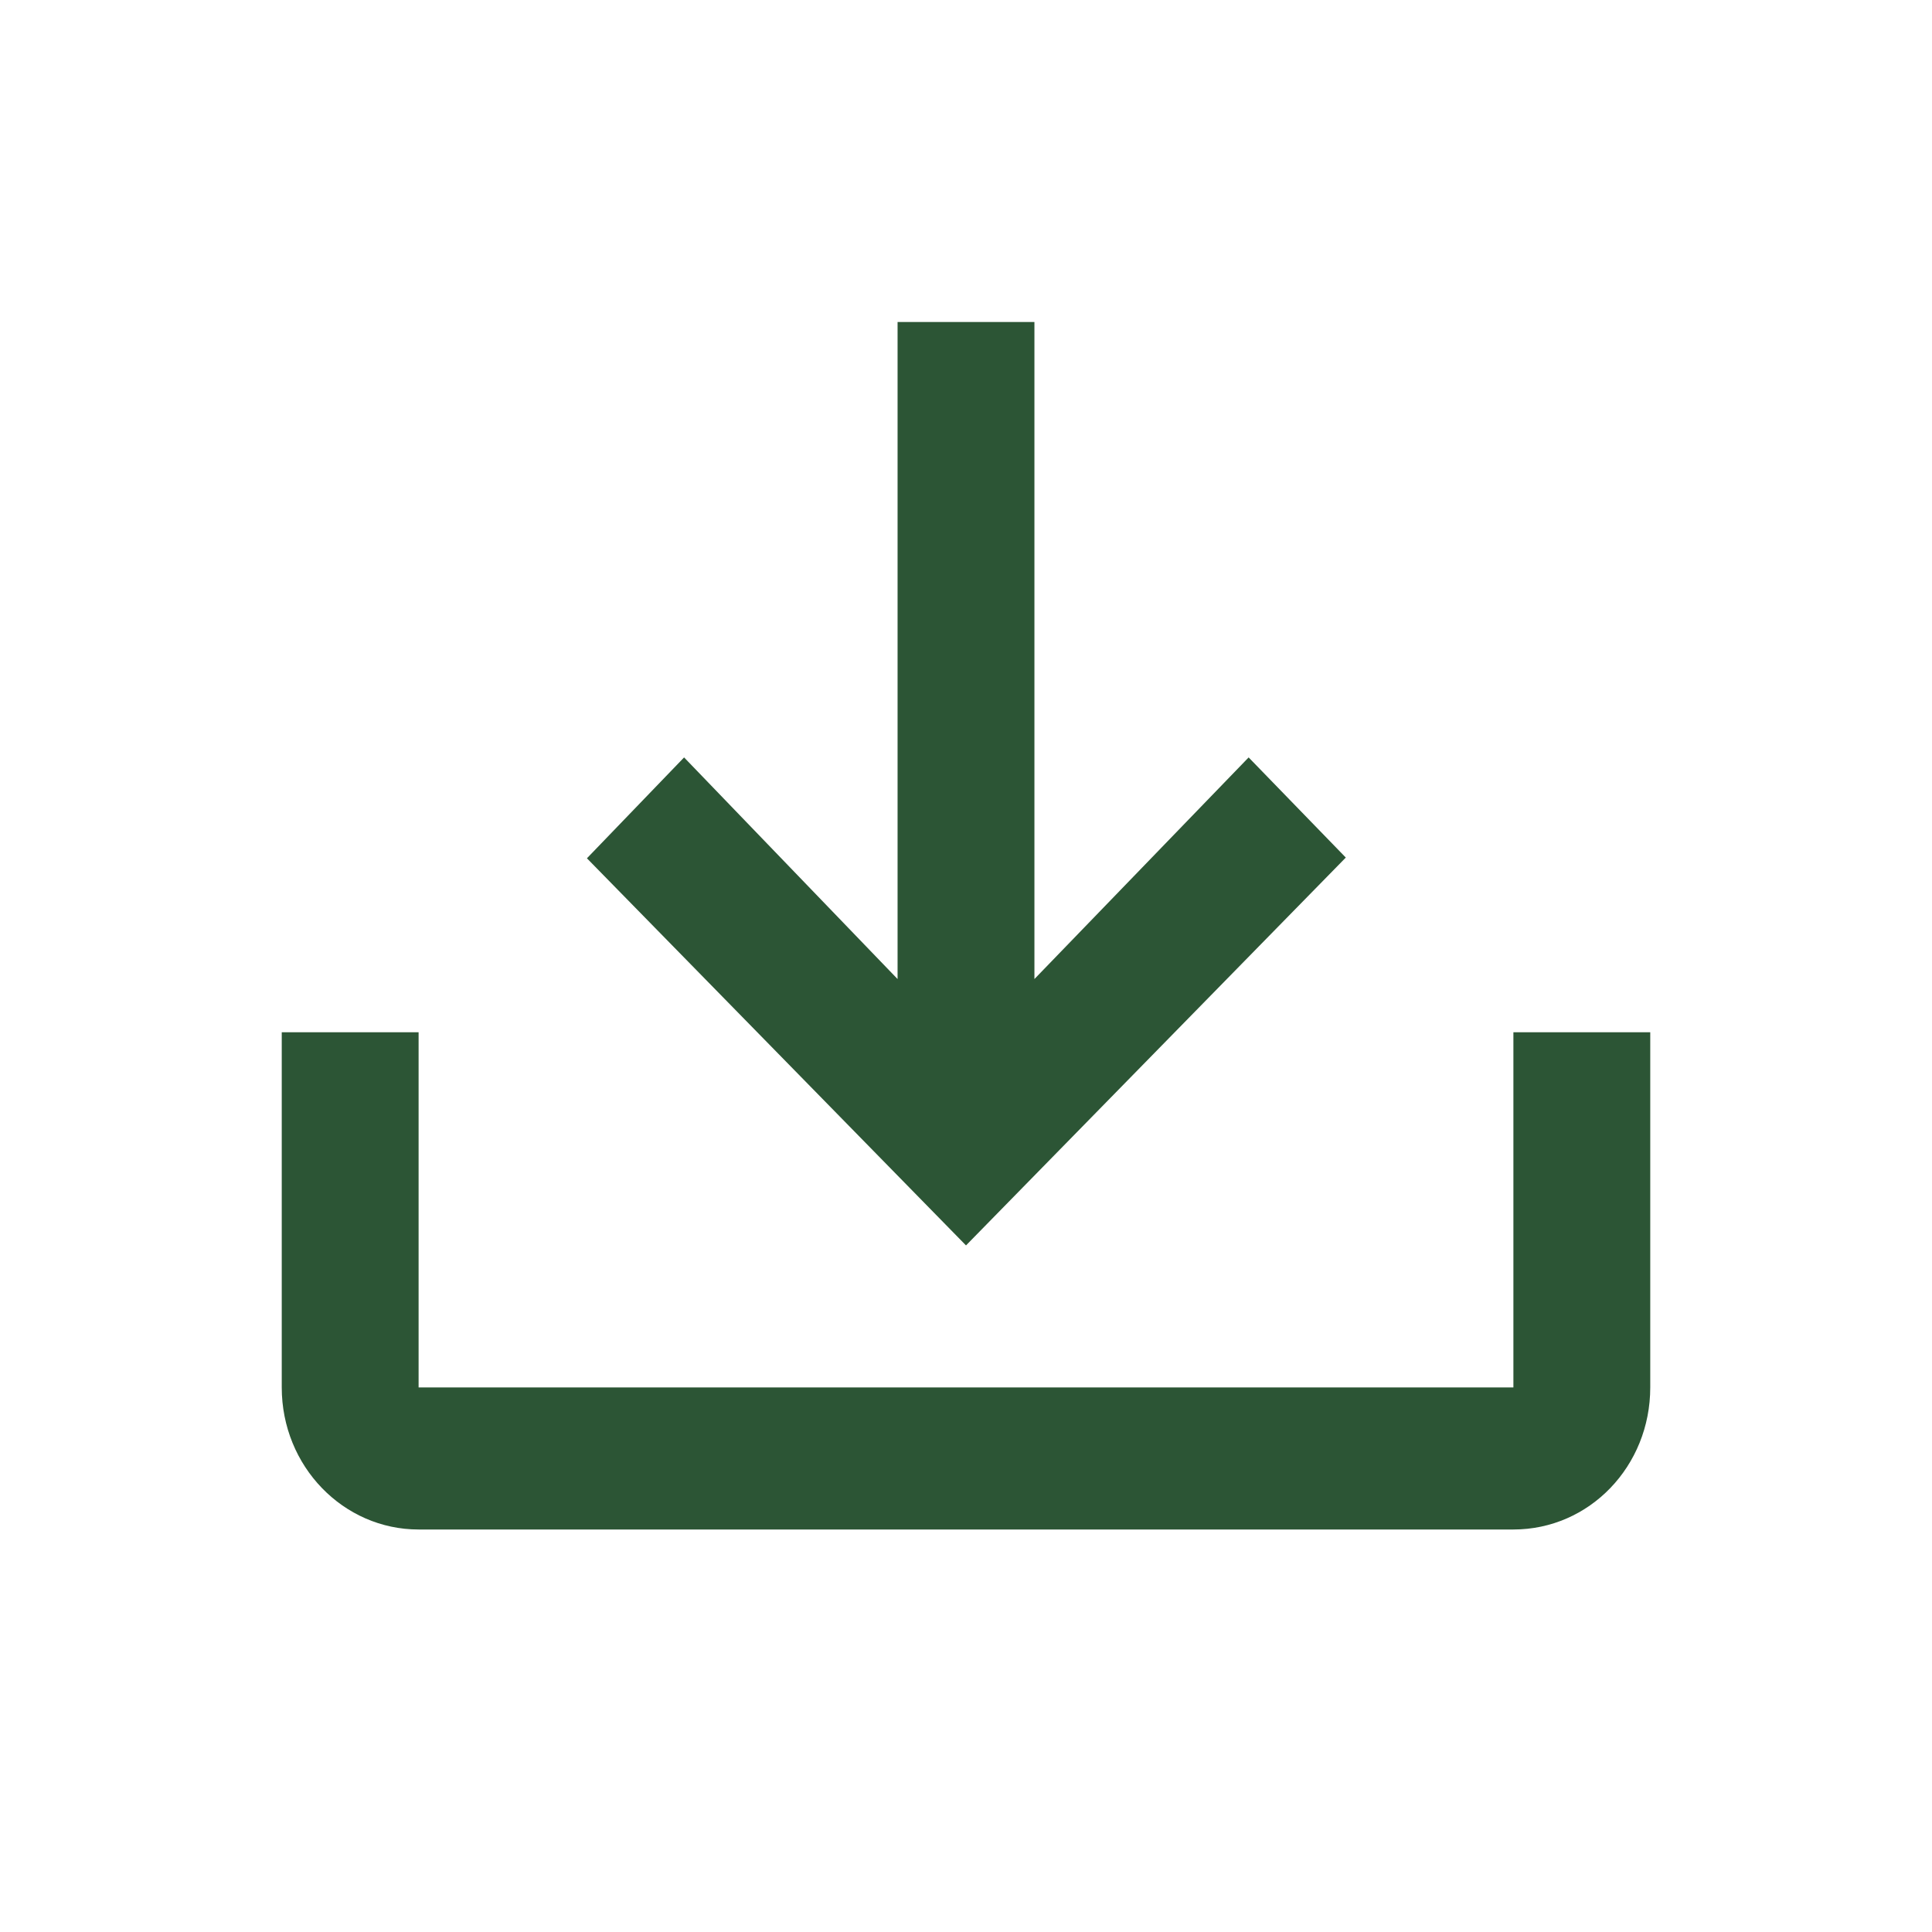<svg xmlns="http://www.w3.org/2000/svg" width="24" height="24" viewBox="0 0 24 24" fill="none"><g id="tray-arrow-down"><path id="Vector" d="M3.5 12.823H5.2V17.235H18.8V12.823H20.5V17.235C20.5 18.215 19.744 19 18.8 19H5.2C4.265 19 3.5 18.215 3.5 17.235V12.823ZM12 15.471L16.718 10.653L15.511 9.409L12.85 12.162V4H11.15V12.162L8.498 9.409L7.291 10.662L12 15.471Z" fill="#2C5535"></path></g></svg>